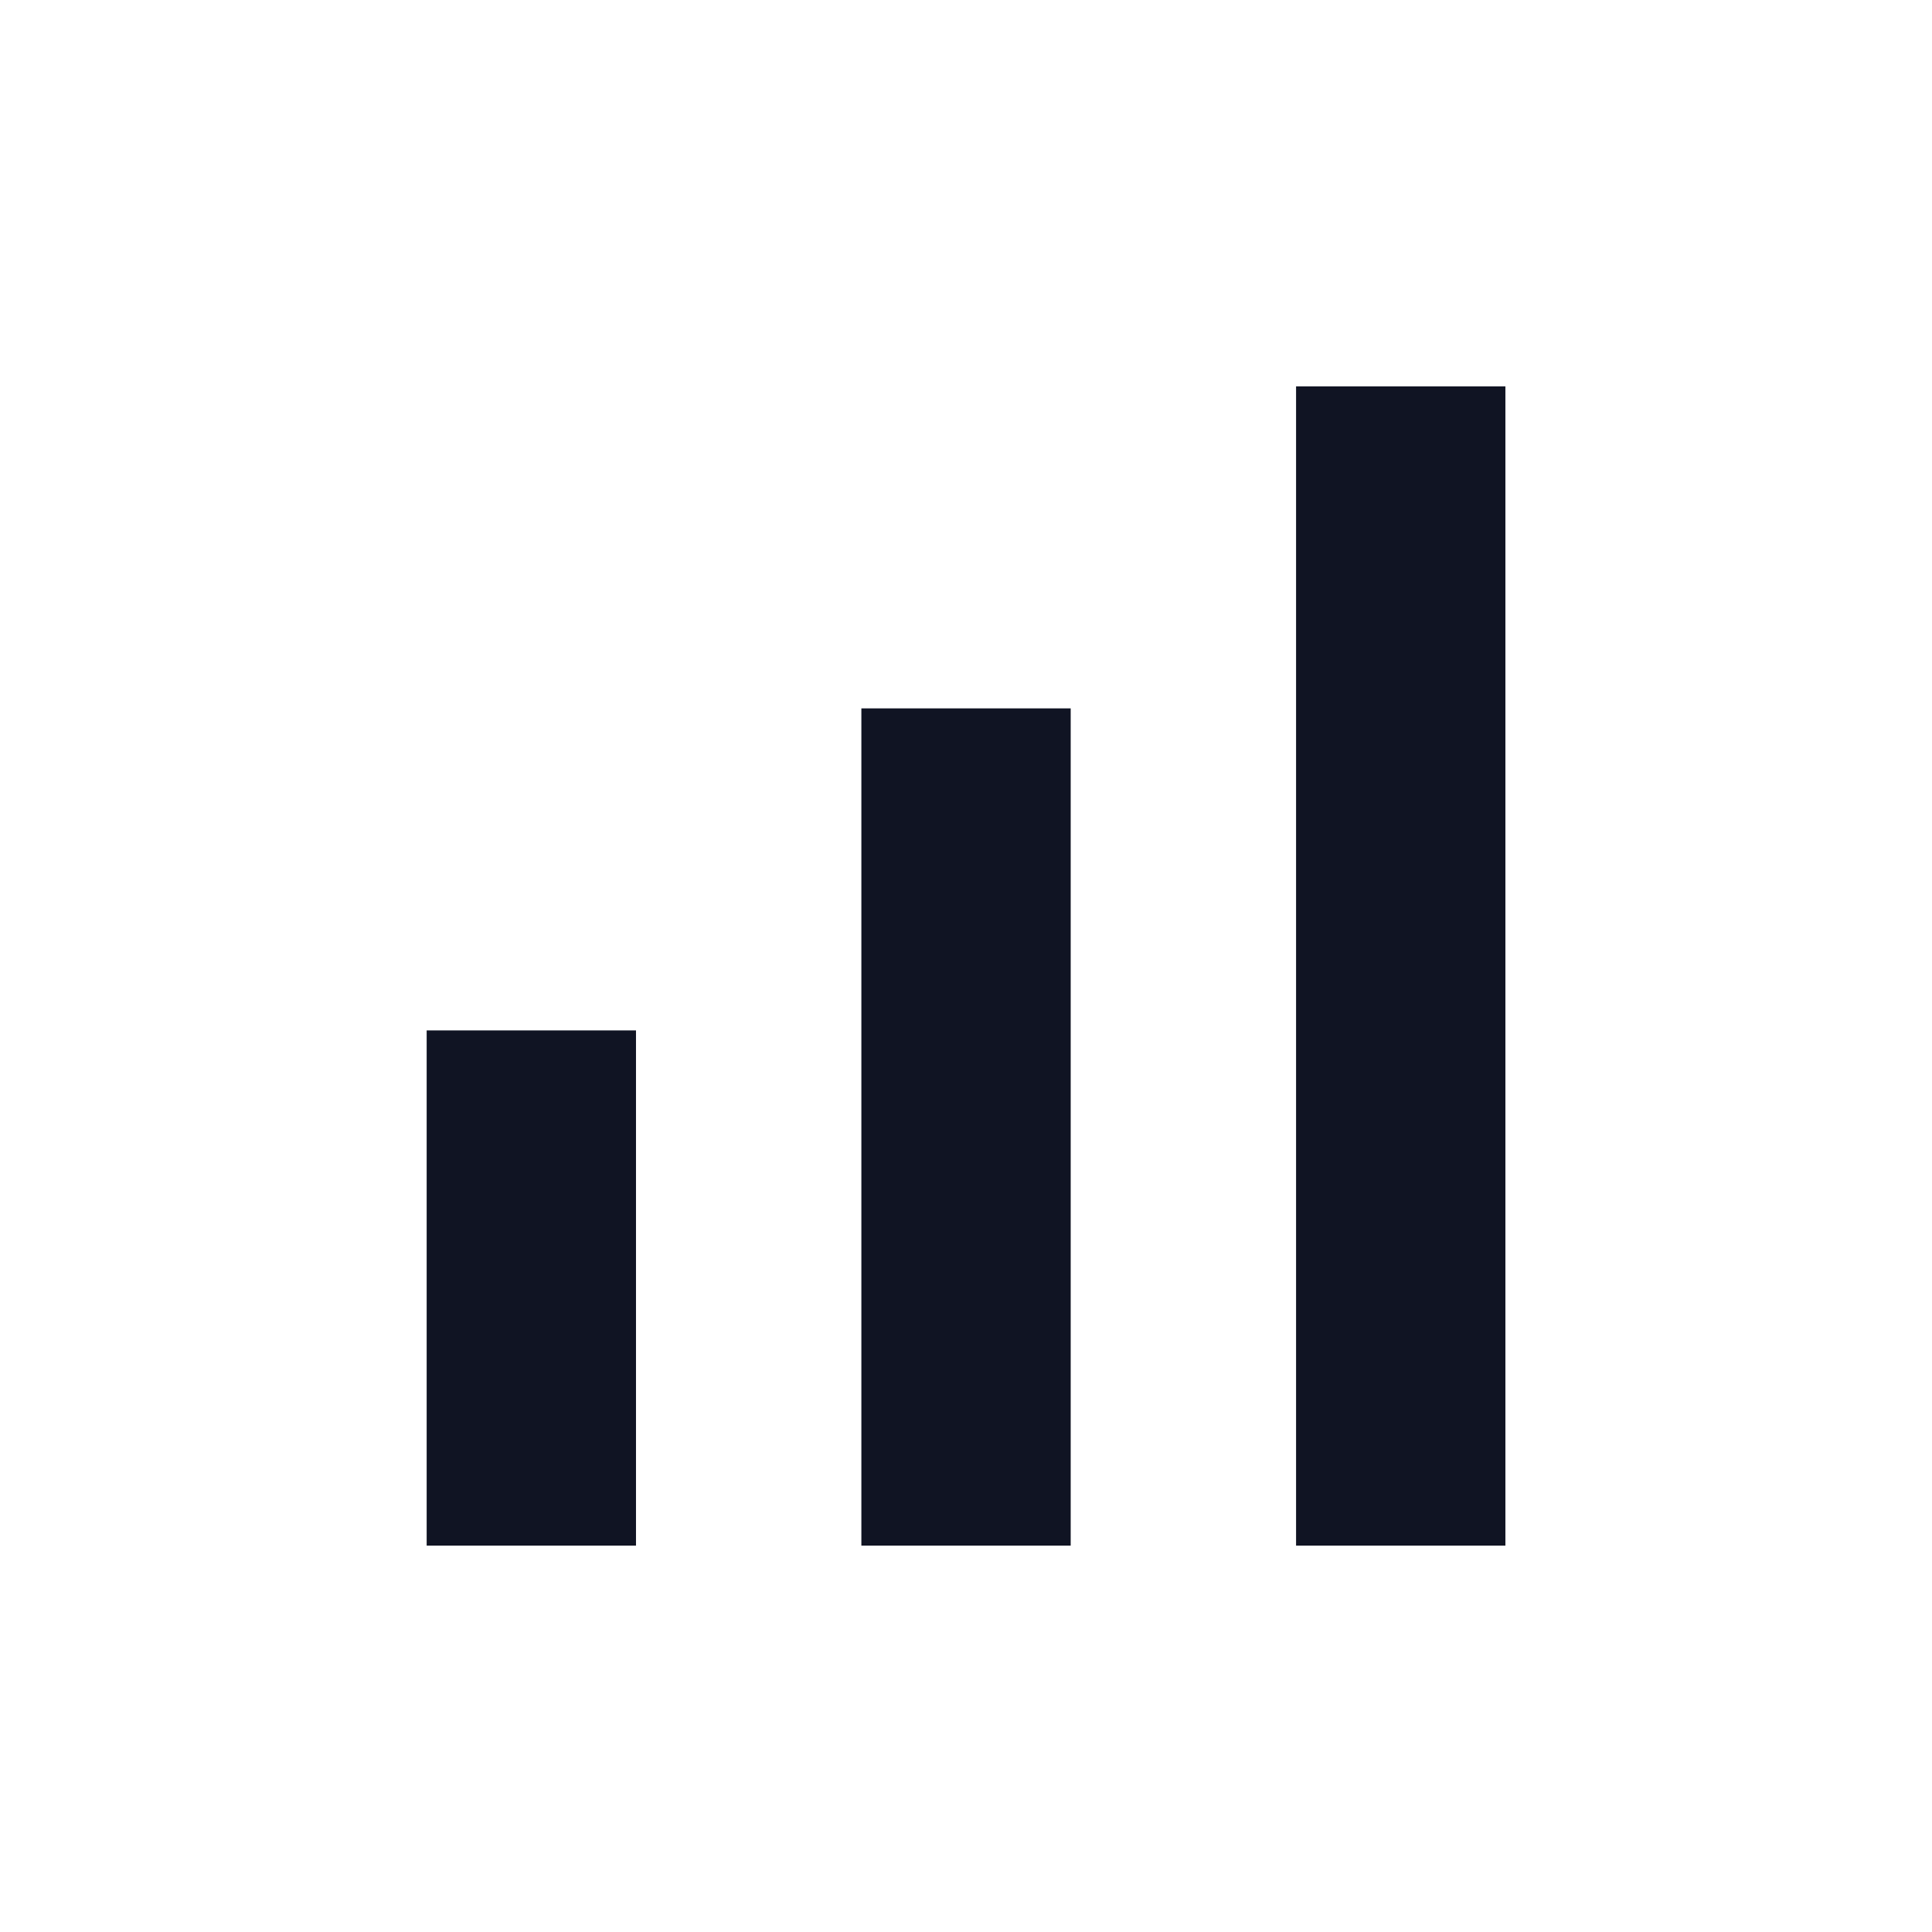 <svg width="32" height="32" fill="none" xmlns="http://www.w3.org/2000/svg"><path d="M7.067 25.6v-8.533h3.467V25.6H7.067zm7.2 0V11.733h3.467V25.6h-3.467zm7.2 0V6.4h3.467v19.2h-3.467z" fill="#101423"/></svg>